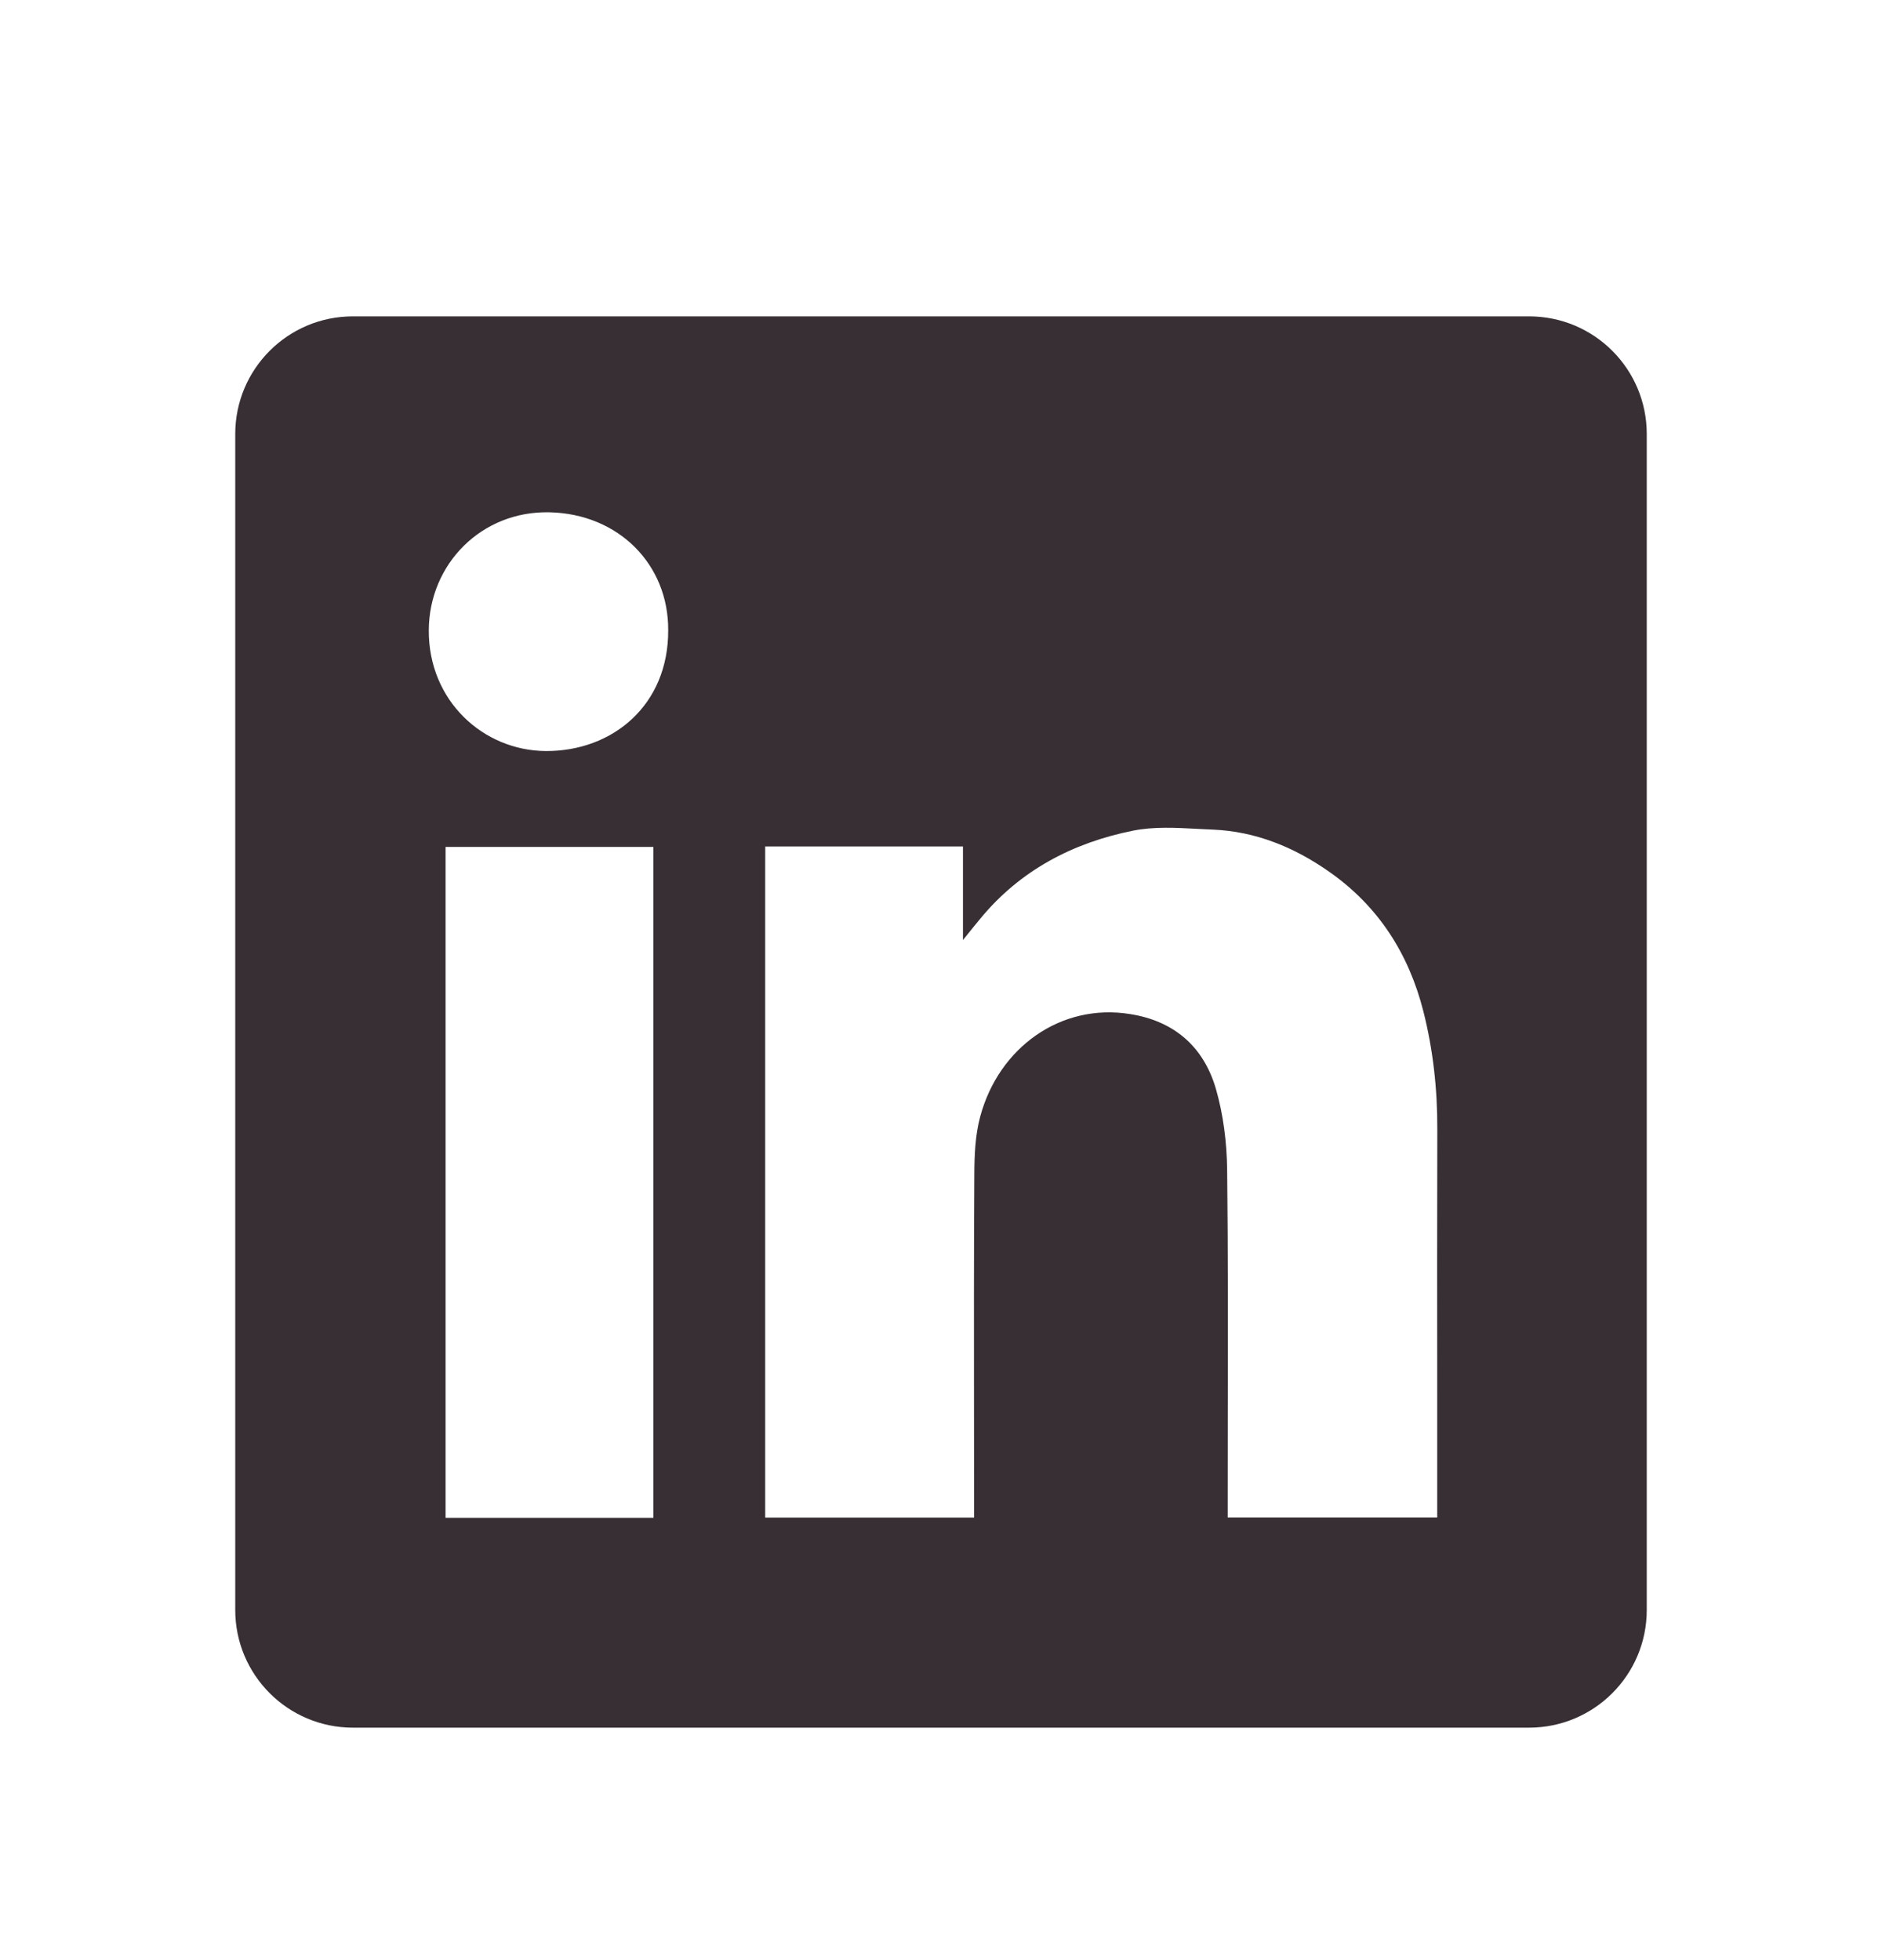 <svg width="24" height="25" viewBox="0 0 24 25" fill="none" xmlns="http://www.w3.org/2000/svg">
<path fill-rule="evenodd" clip-rule="evenodd" d="M4.5 4.035C3.672 4.035 3 4.706 3 5.535V20.535C3 21.363 3.672 22.035 4.5 22.035H19.5C20.328 22.035 21 21.363 21 20.535V5.535C21 4.706 20.328 4.035 19.5 4.035H4.5ZM8.521 8.037C8.526 8.994 7.811 9.583 6.961 9.579C6.161 9.574 5.464 8.937 5.468 8.039C5.472 7.194 6.14 6.514 7.008 6.534C7.888 6.554 8.526 7.199 8.521 8.037ZM12.28 10.796H9.76H9.758V19.356H12.422V19.157C12.422 18.777 12.421 18.397 12.421 18.017C12.42 17.003 12.419 15.988 12.425 14.974C12.426 14.728 12.437 14.472 12.501 14.238C12.738 13.36 13.527 12.793 14.407 12.933C14.973 13.021 15.347 13.349 15.504 13.882C15.601 14.215 15.645 14.574 15.649 14.921C15.661 15.969 15.659 17.016 15.657 18.064C15.657 18.434 15.656 18.804 15.656 19.174V19.355H18.328V19.15C18.328 18.698 18.328 18.246 18.328 17.794C18.327 16.664 18.326 15.535 18.329 14.405C18.331 13.894 18.276 13.391 18.151 12.897C17.964 12.163 17.577 11.556 16.948 11.117C16.503 10.805 16.013 10.604 15.466 10.581C15.404 10.579 15.341 10.575 15.278 10.572C14.998 10.557 14.714 10.541 14.447 10.595C13.682 10.749 13.01 11.099 12.502 11.716C12.443 11.787 12.385 11.859 12.299 11.966L12.28 11.99V10.796ZM5.682 19.359H8.332V10.802H5.682V19.359Z" fill="#372F34"/>
</svg>
